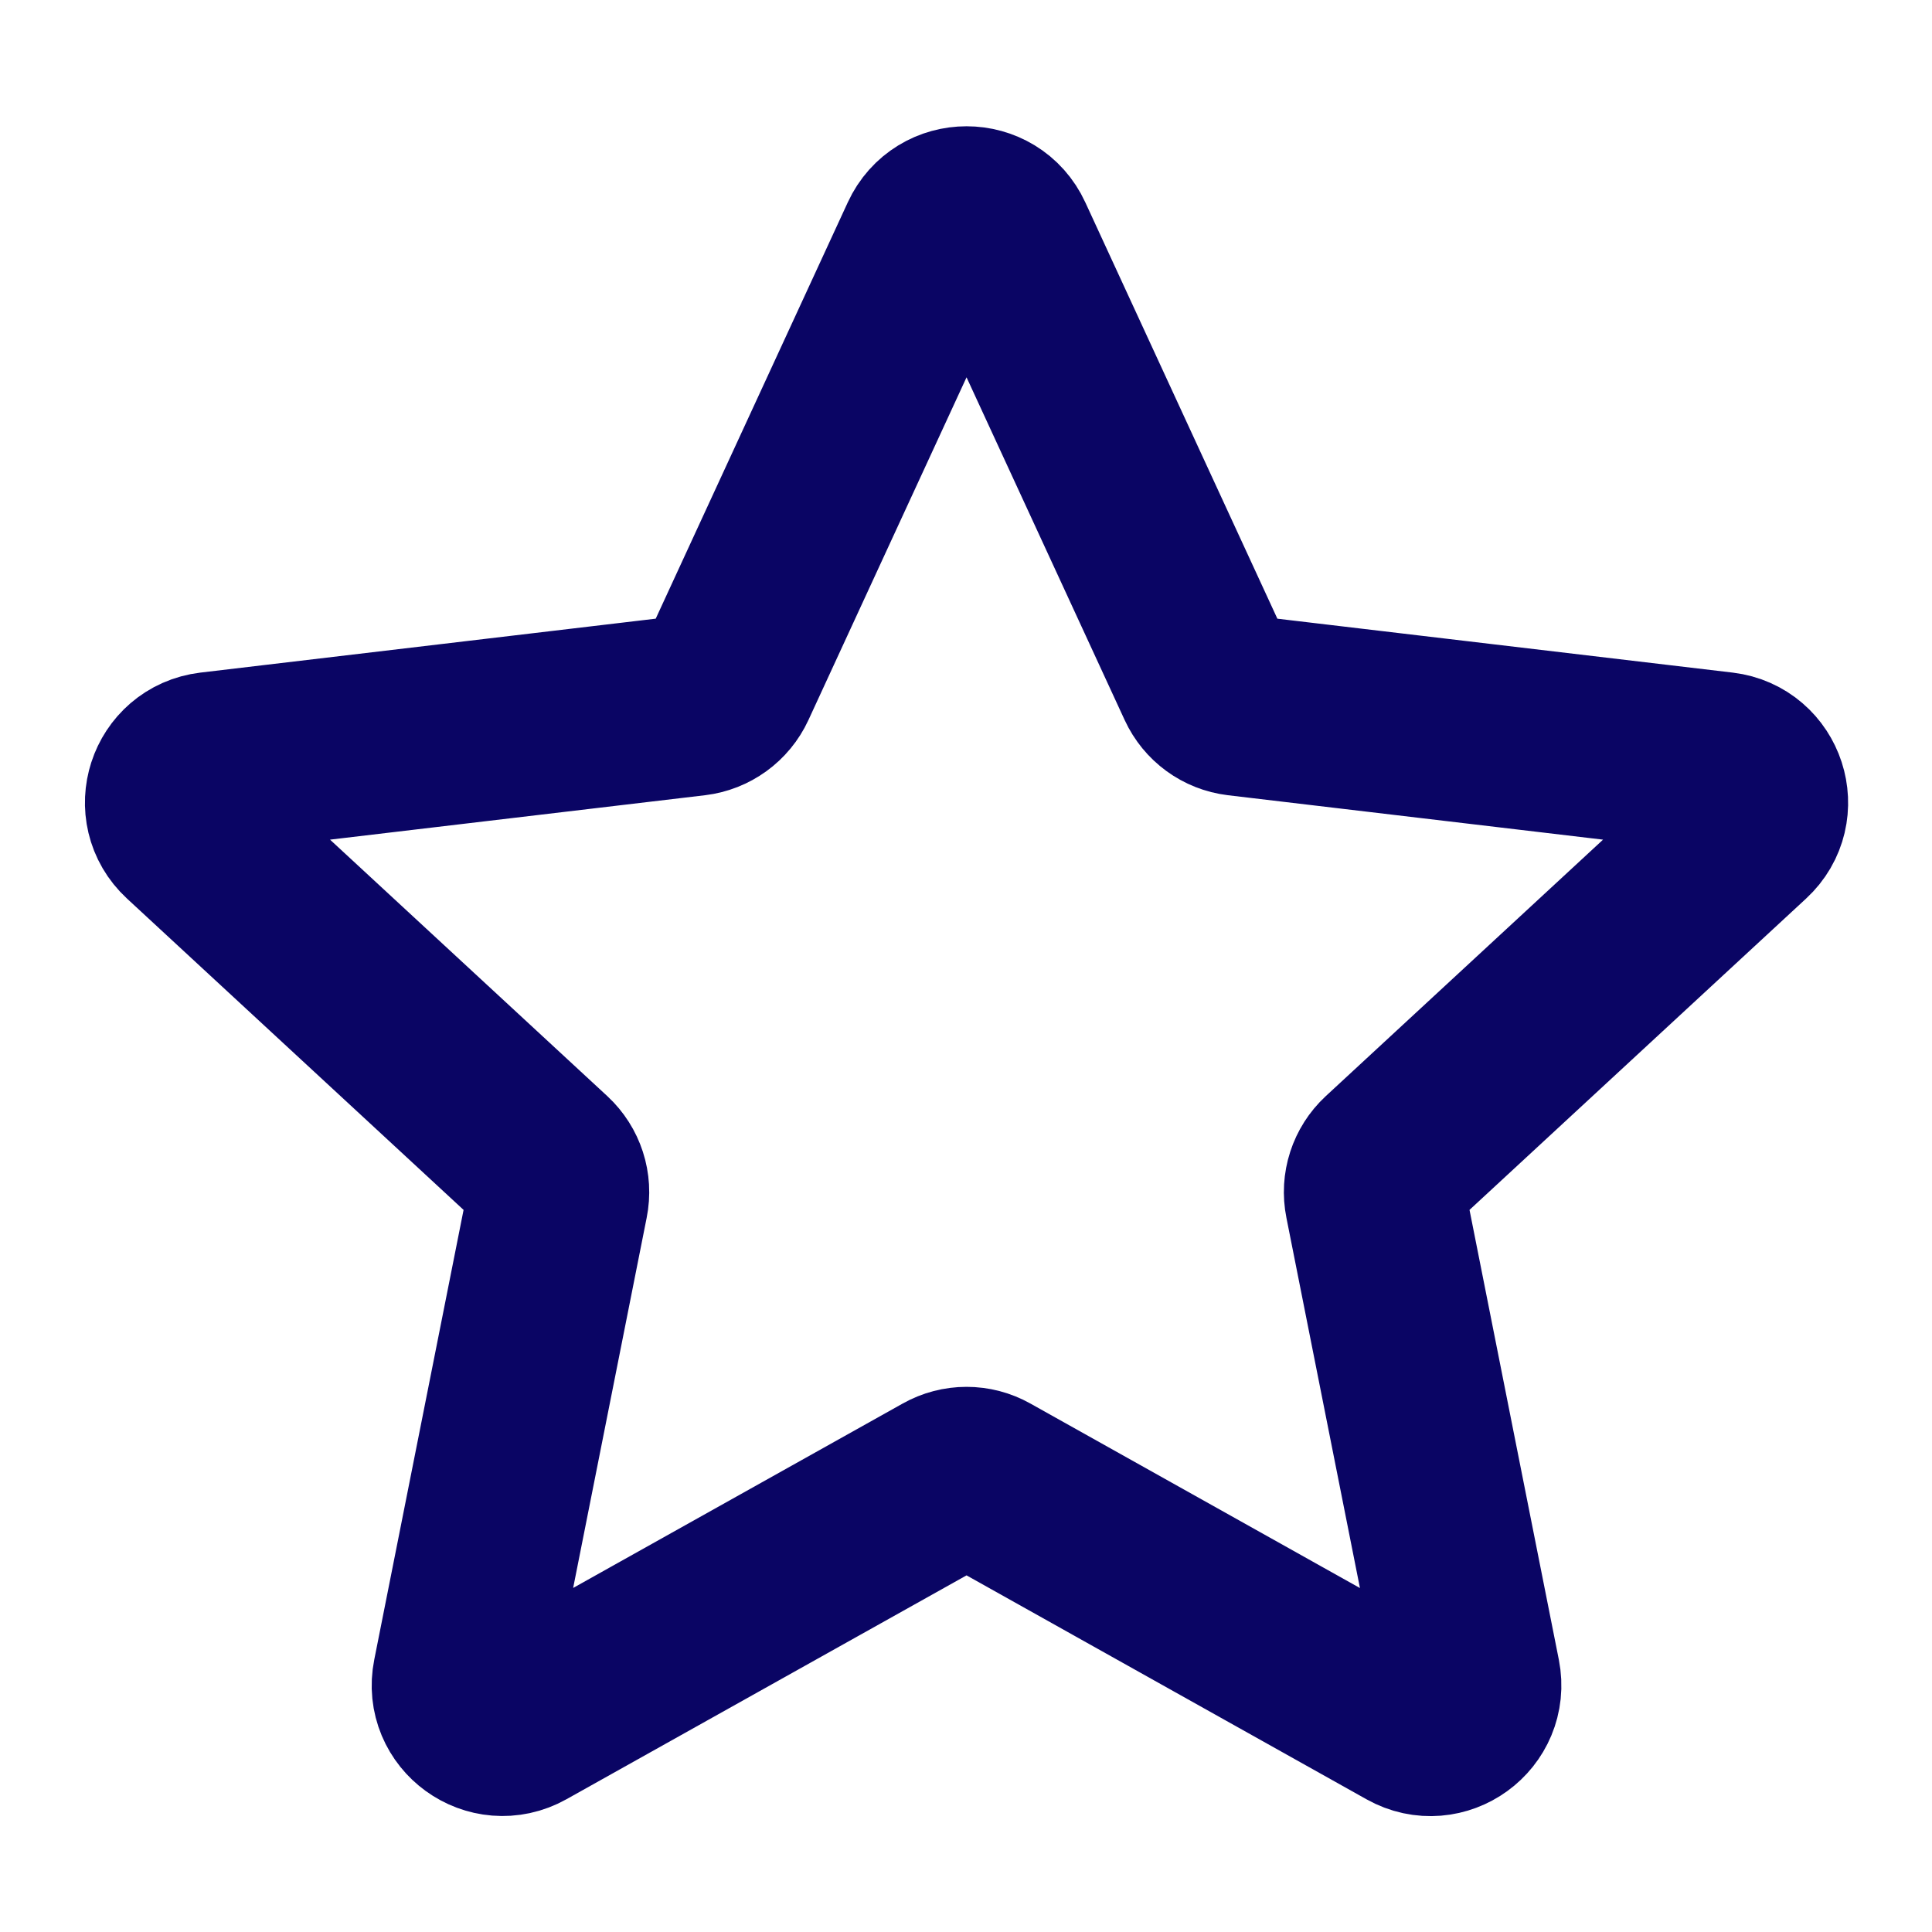 <svg width="16" height="16" viewBox="0 0 16 16" fill="none" xmlns="http://www.w3.org/2000/svg">
<path d="M1.561 6.891C1.352 6.698 1.465 6.349 1.748 6.315L5.75 5.841C5.865 5.827 5.965 5.755 6.014 5.649L7.702 1.99C7.821 1.731 8.188 1.731 8.307 1.99L9.995 5.649C10.044 5.755 10.143 5.827 10.258 5.841L14.261 6.315C14.543 6.349 14.657 6.698 14.448 6.891L11.489 9.628C11.404 9.707 11.366 9.824 11.389 9.938L12.174 13.891C12.229 14.17 11.932 14.386 11.684 14.247L8.167 12.278C8.066 12.221 7.943 12.221 7.842 12.278L4.325 14.246C4.077 14.385 3.779 14.17 3.835 13.891L4.62 9.938C4.643 9.824 4.605 9.707 4.52 9.628L1.561 6.891Z" stroke="#0A0564" stroke-width="1.5" stroke-linecap="round" stroke-linejoin="round"/>
</svg>
